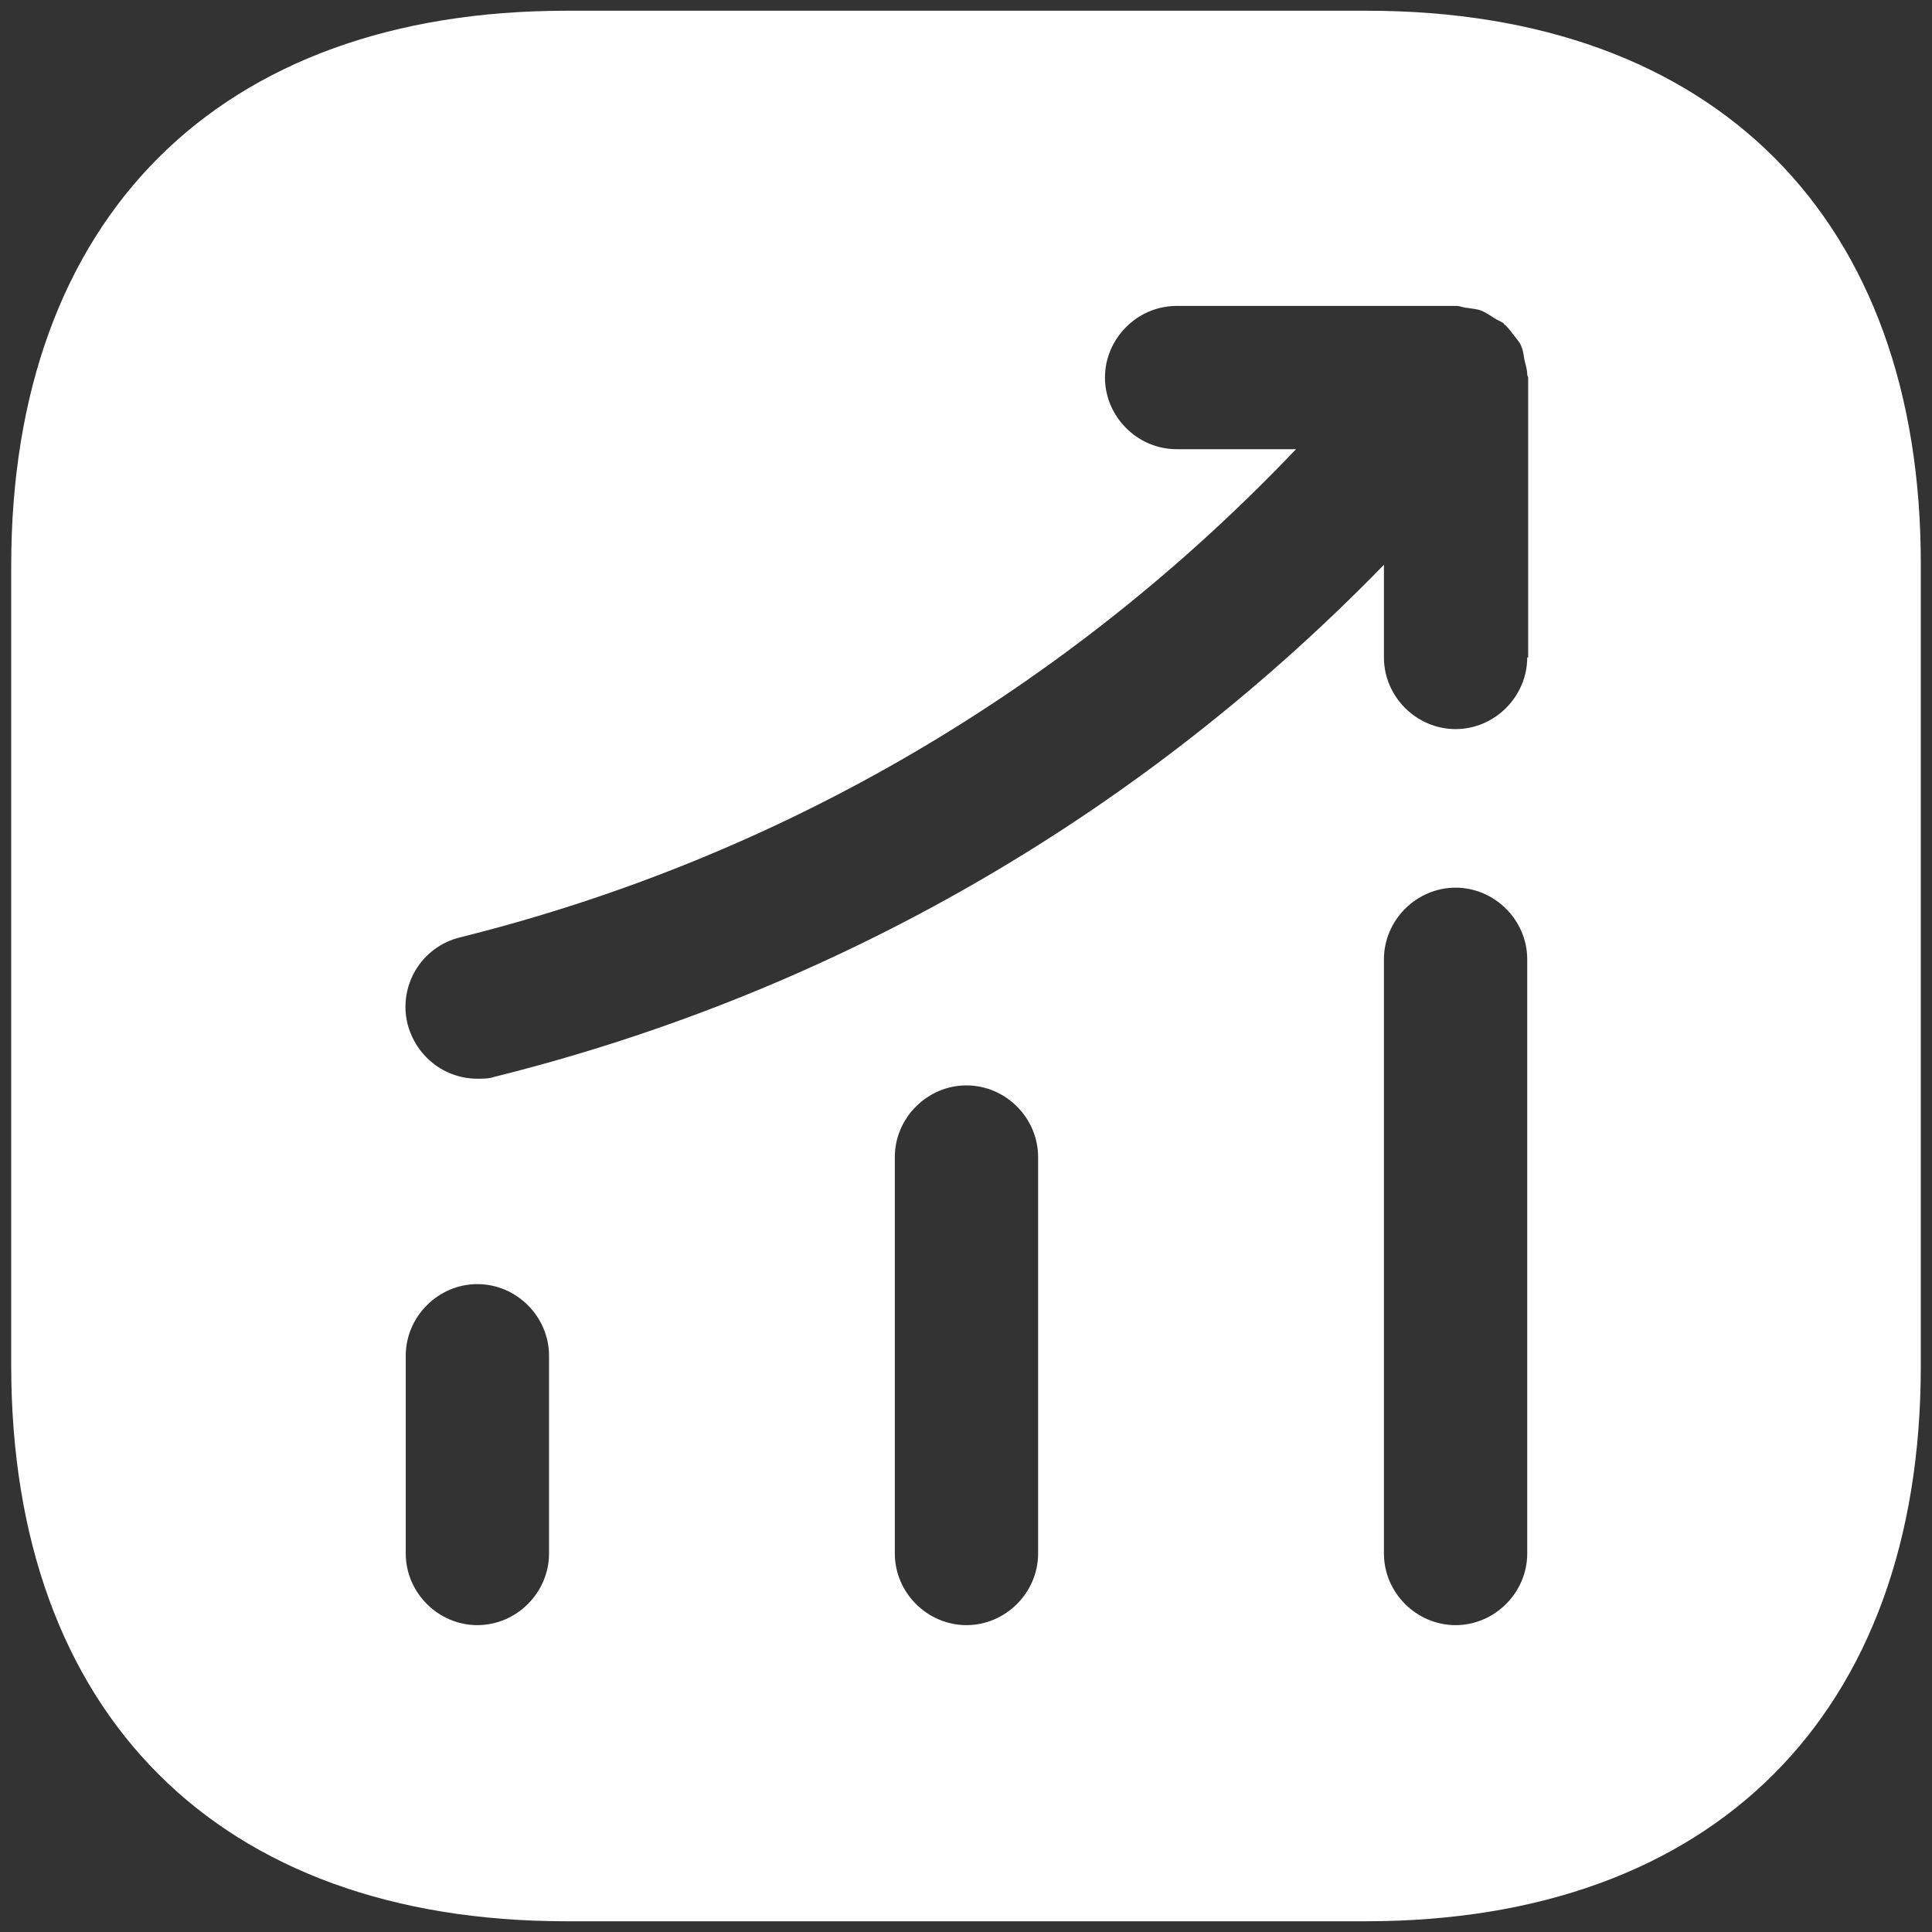 <svg width="90" height="90" viewBox="0 0 90 90" fill="none" xmlns="http://www.w3.org/2000/svg">
<rect x="0" y="0" width="90" height="90" fill="#333333" stroke="none"/>
<path d="M63.667 0.5H26.377C10.178 0.5 0.522 10.156 0.522 26.355V63.601C0.522 79.844 10.178 89.5 26.377 89.5H63.623C79.821 89.5 89.478 79.844 89.478 63.645V26.355C89.522 10.156 79.865 0.5 63.667 0.5ZM25.576 72.368C25.576 74.192 24.062 75.705 22.238 75.705C20.413 75.705 18.901 74.192 18.901 72.368V63.156C18.901 61.331 20.413 59.819 22.238 59.819C24.062 59.819 25.576 61.331 25.576 63.156V72.368ZM48.359 72.368C48.359 74.192 46.846 75.705 45.022 75.705C43.197 75.705 41.684 74.192 41.684 72.368V53.9C41.684 52.075 43.197 50.562 45.022 50.562C46.846 50.562 48.359 52.075 48.359 53.9V72.368ZM71.144 72.368C71.144 74.192 69.63 75.705 67.806 75.705C65.981 75.705 64.469 74.192 64.469 72.368V44.688C64.469 42.864 65.981 41.351 67.806 41.351C69.63 41.351 71.144 42.864 71.144 44.688V72.368ZM71.144 30.627C71.144 32.451 69.63 33.964 67.806 33.964C65.981 33.964 64.469 32.451 64.469 30.627V26.31C53.121 37.969 38.925 46.202 23.039 50.162C22.772 50.251 22.505 50.251 22.238 50.251C20.725 50.251 19.39 49.227 18.989 47.715C18.544 45.934 19.613 44.11 21.437 43.665C36.434 39.927 49.783 32.05 60.374 20.925H54.812C52.987 20.925 51.474 19.413 51.474 17.588C51.474 15.764 52.987 14.251 54.812 14.251H67.85C68.028 14.251 68.162 14.339 68.34 14.339C68.562 14.384 68.785 14.384 69.007 14.473C69.23 14.562 69.408 14.695 69.63 14.829C69.764 14.918 69.897 14.963 70.031 15.052C70.076 15.096 70.076 15.14 70.12 15.14C70.298 15.319 70.431 15.496 70.565 15.675C70.698 15.852 70.832 15.986 70.876 16.164C70.966 16.342 70.966 16.52 71.01 16.742C71.055 16.965 71.144 17.188 71.144 17.454C71.144 17.499 71.188 17.544 71.188 17.588V30.627H71.144Z" fill="white"/>
</svg>
